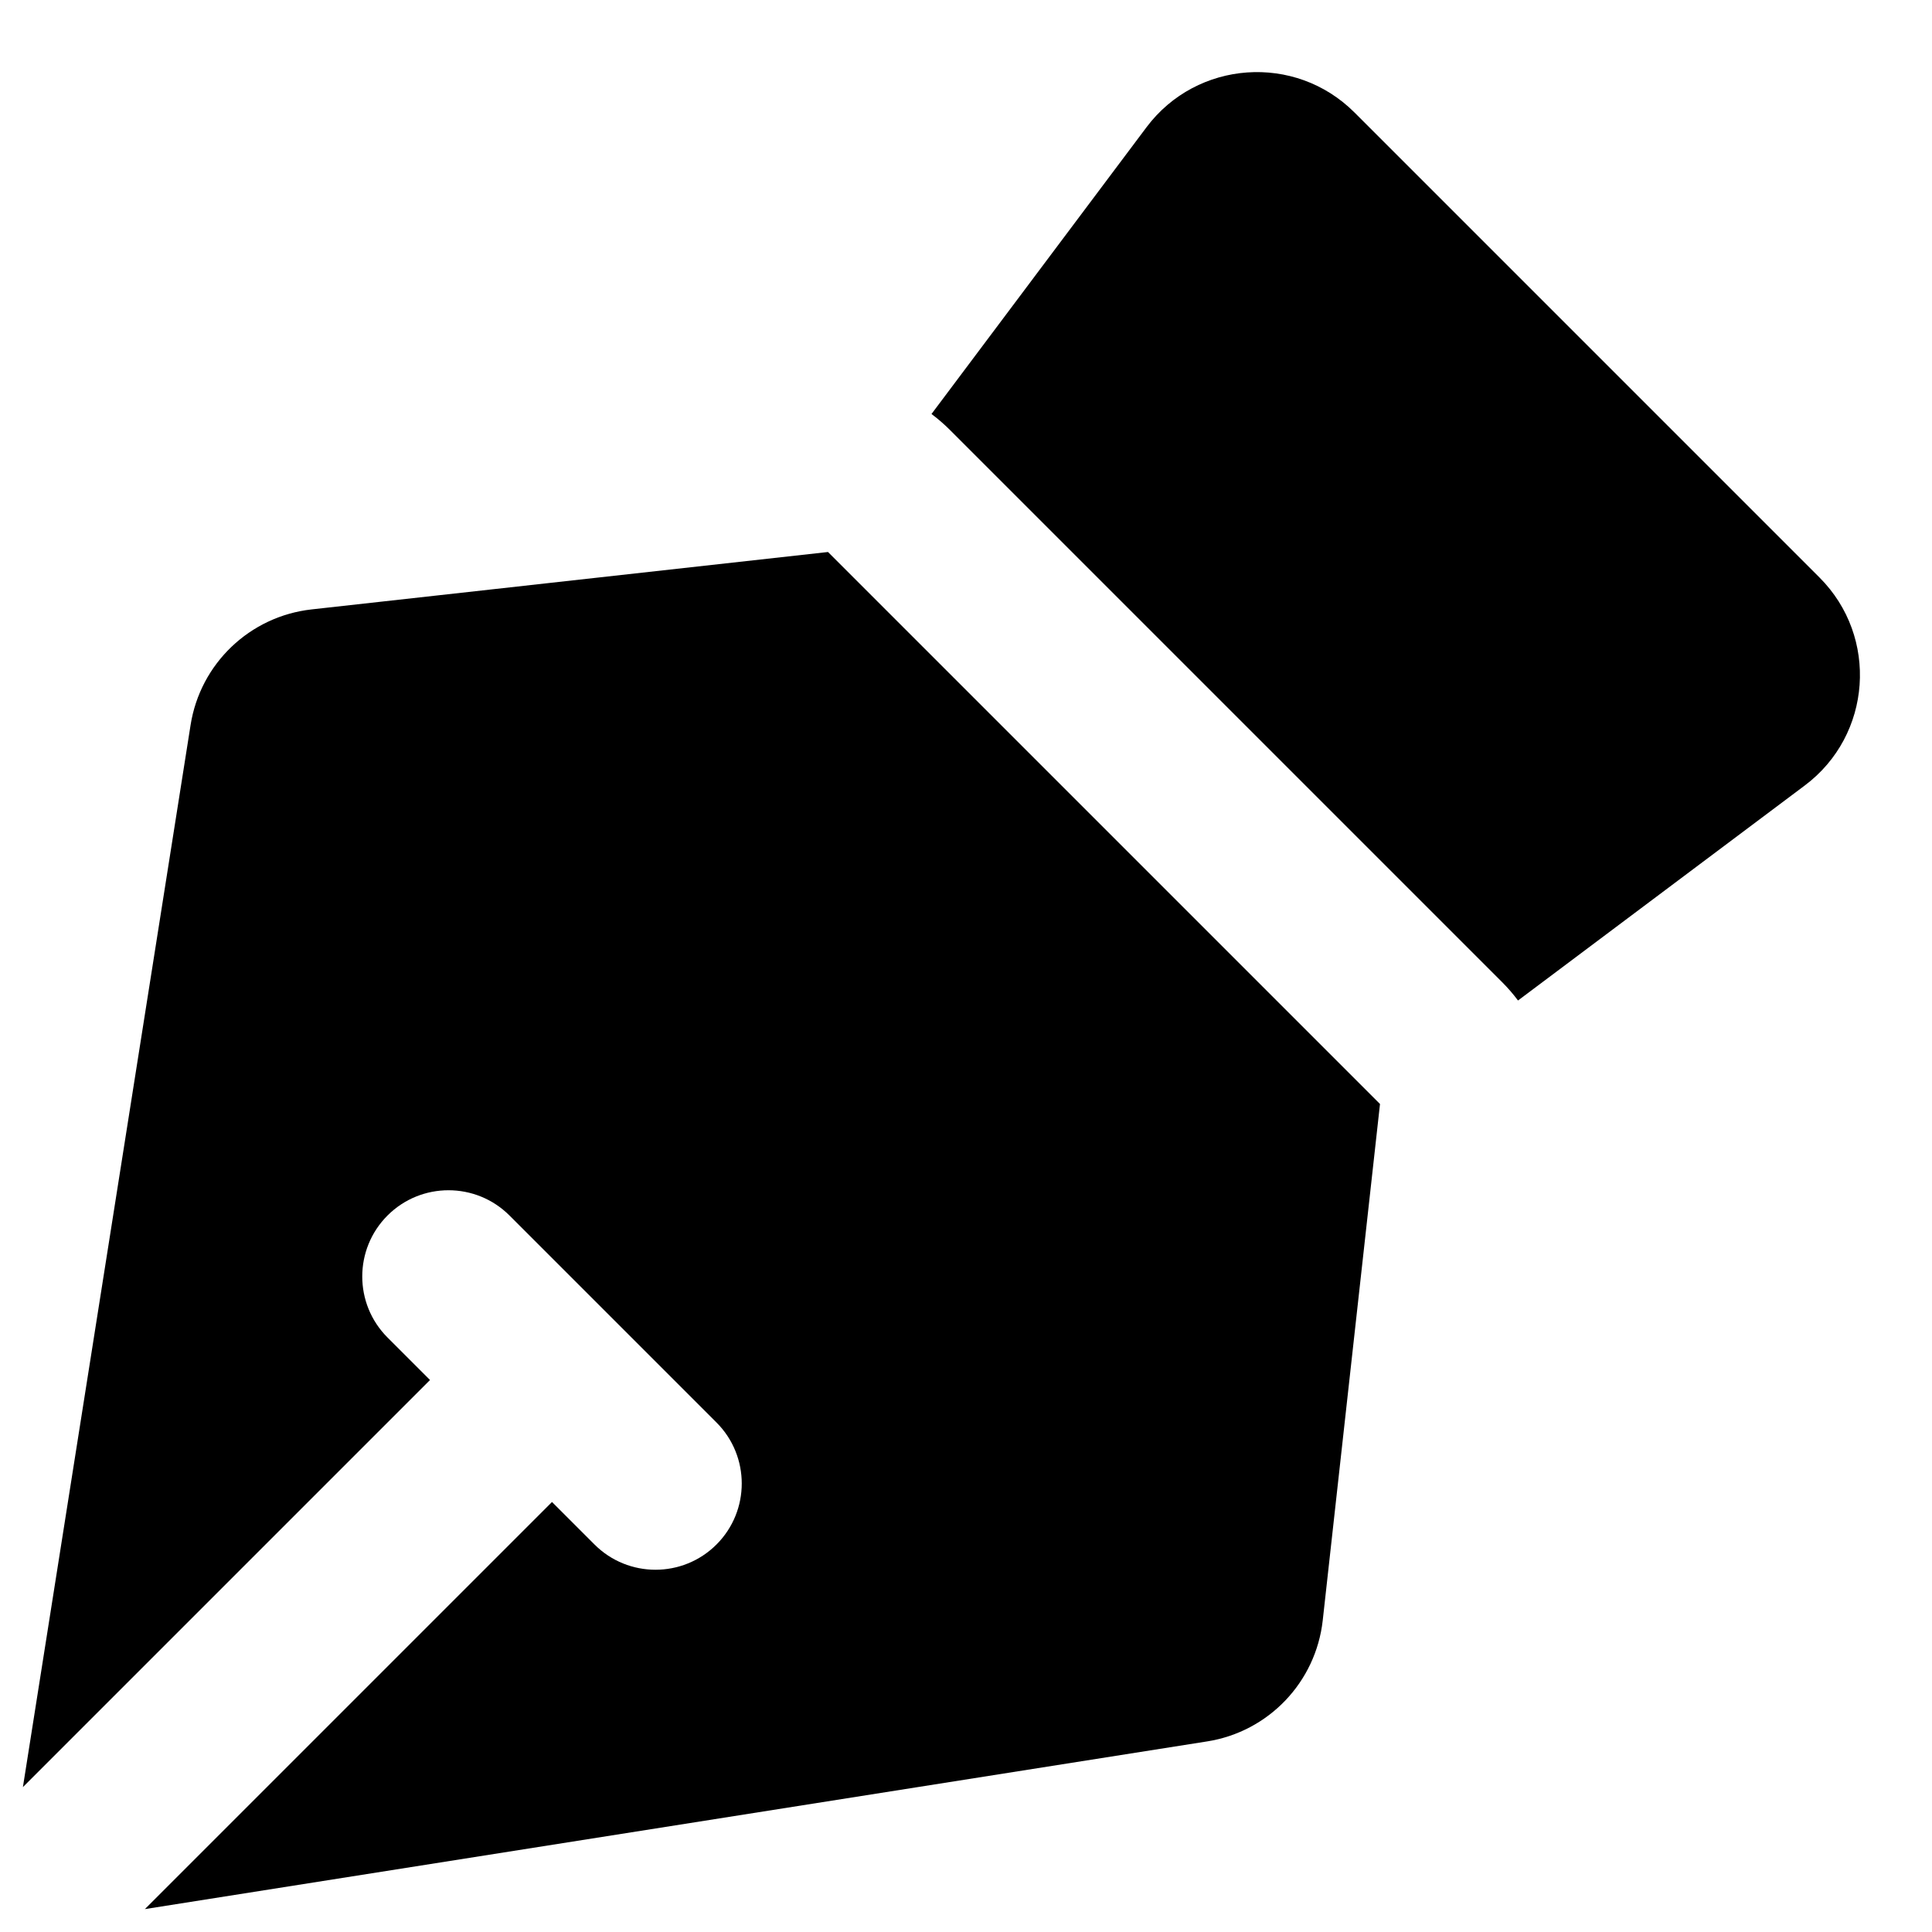 <svg xmlns="http://www.w3.org/2000/svg" fill="none" viewBox="0 0 14 14" id="Pen-Tool--Streamline-Core"><desc>Pen Tool Streamline Icon: https://streamlinehq.com</desc><g id="pen-tool"><path id="Union" fill="#000000" fill-rule="evenodd" d="M8.308 0.922 6.75 3c0.047 0.035 0.092 0.074 0.134 0.116l4 4c0.042 0.042 0.081 0.087 0.116 0.134l2.078 -1.558c0.487 -0.365 0.537 -1.077 0.107 -1.507L9.815 0.815C9.385 0.385 8.673 0.436 8.308 0.922ZM1.381 5.254 0.166 12.95 3.116 10l-0.308 -0.308c-0.244 -0.244 -0.244 -0.64 0 -0.884 0.244 -0.244 0.64 -0.244 0.884 0l1.5 1.5c0.244 0.244 0.244 0.64 0 0.884 -0.244 0.244 -0.64 0.244 -0.884 0l-0.308 -0.308 -2.95 2.95 7.697 -1.215c0.445 -0.07 0.788 -0.429 0.838 -0.877L10 8 6 4l-3.742 0.416c-0.448 0.05 -0.807 0.393 -0.877 0.838Z" clip-rule="evenodd" stroke-width="1"></path></g></svg>